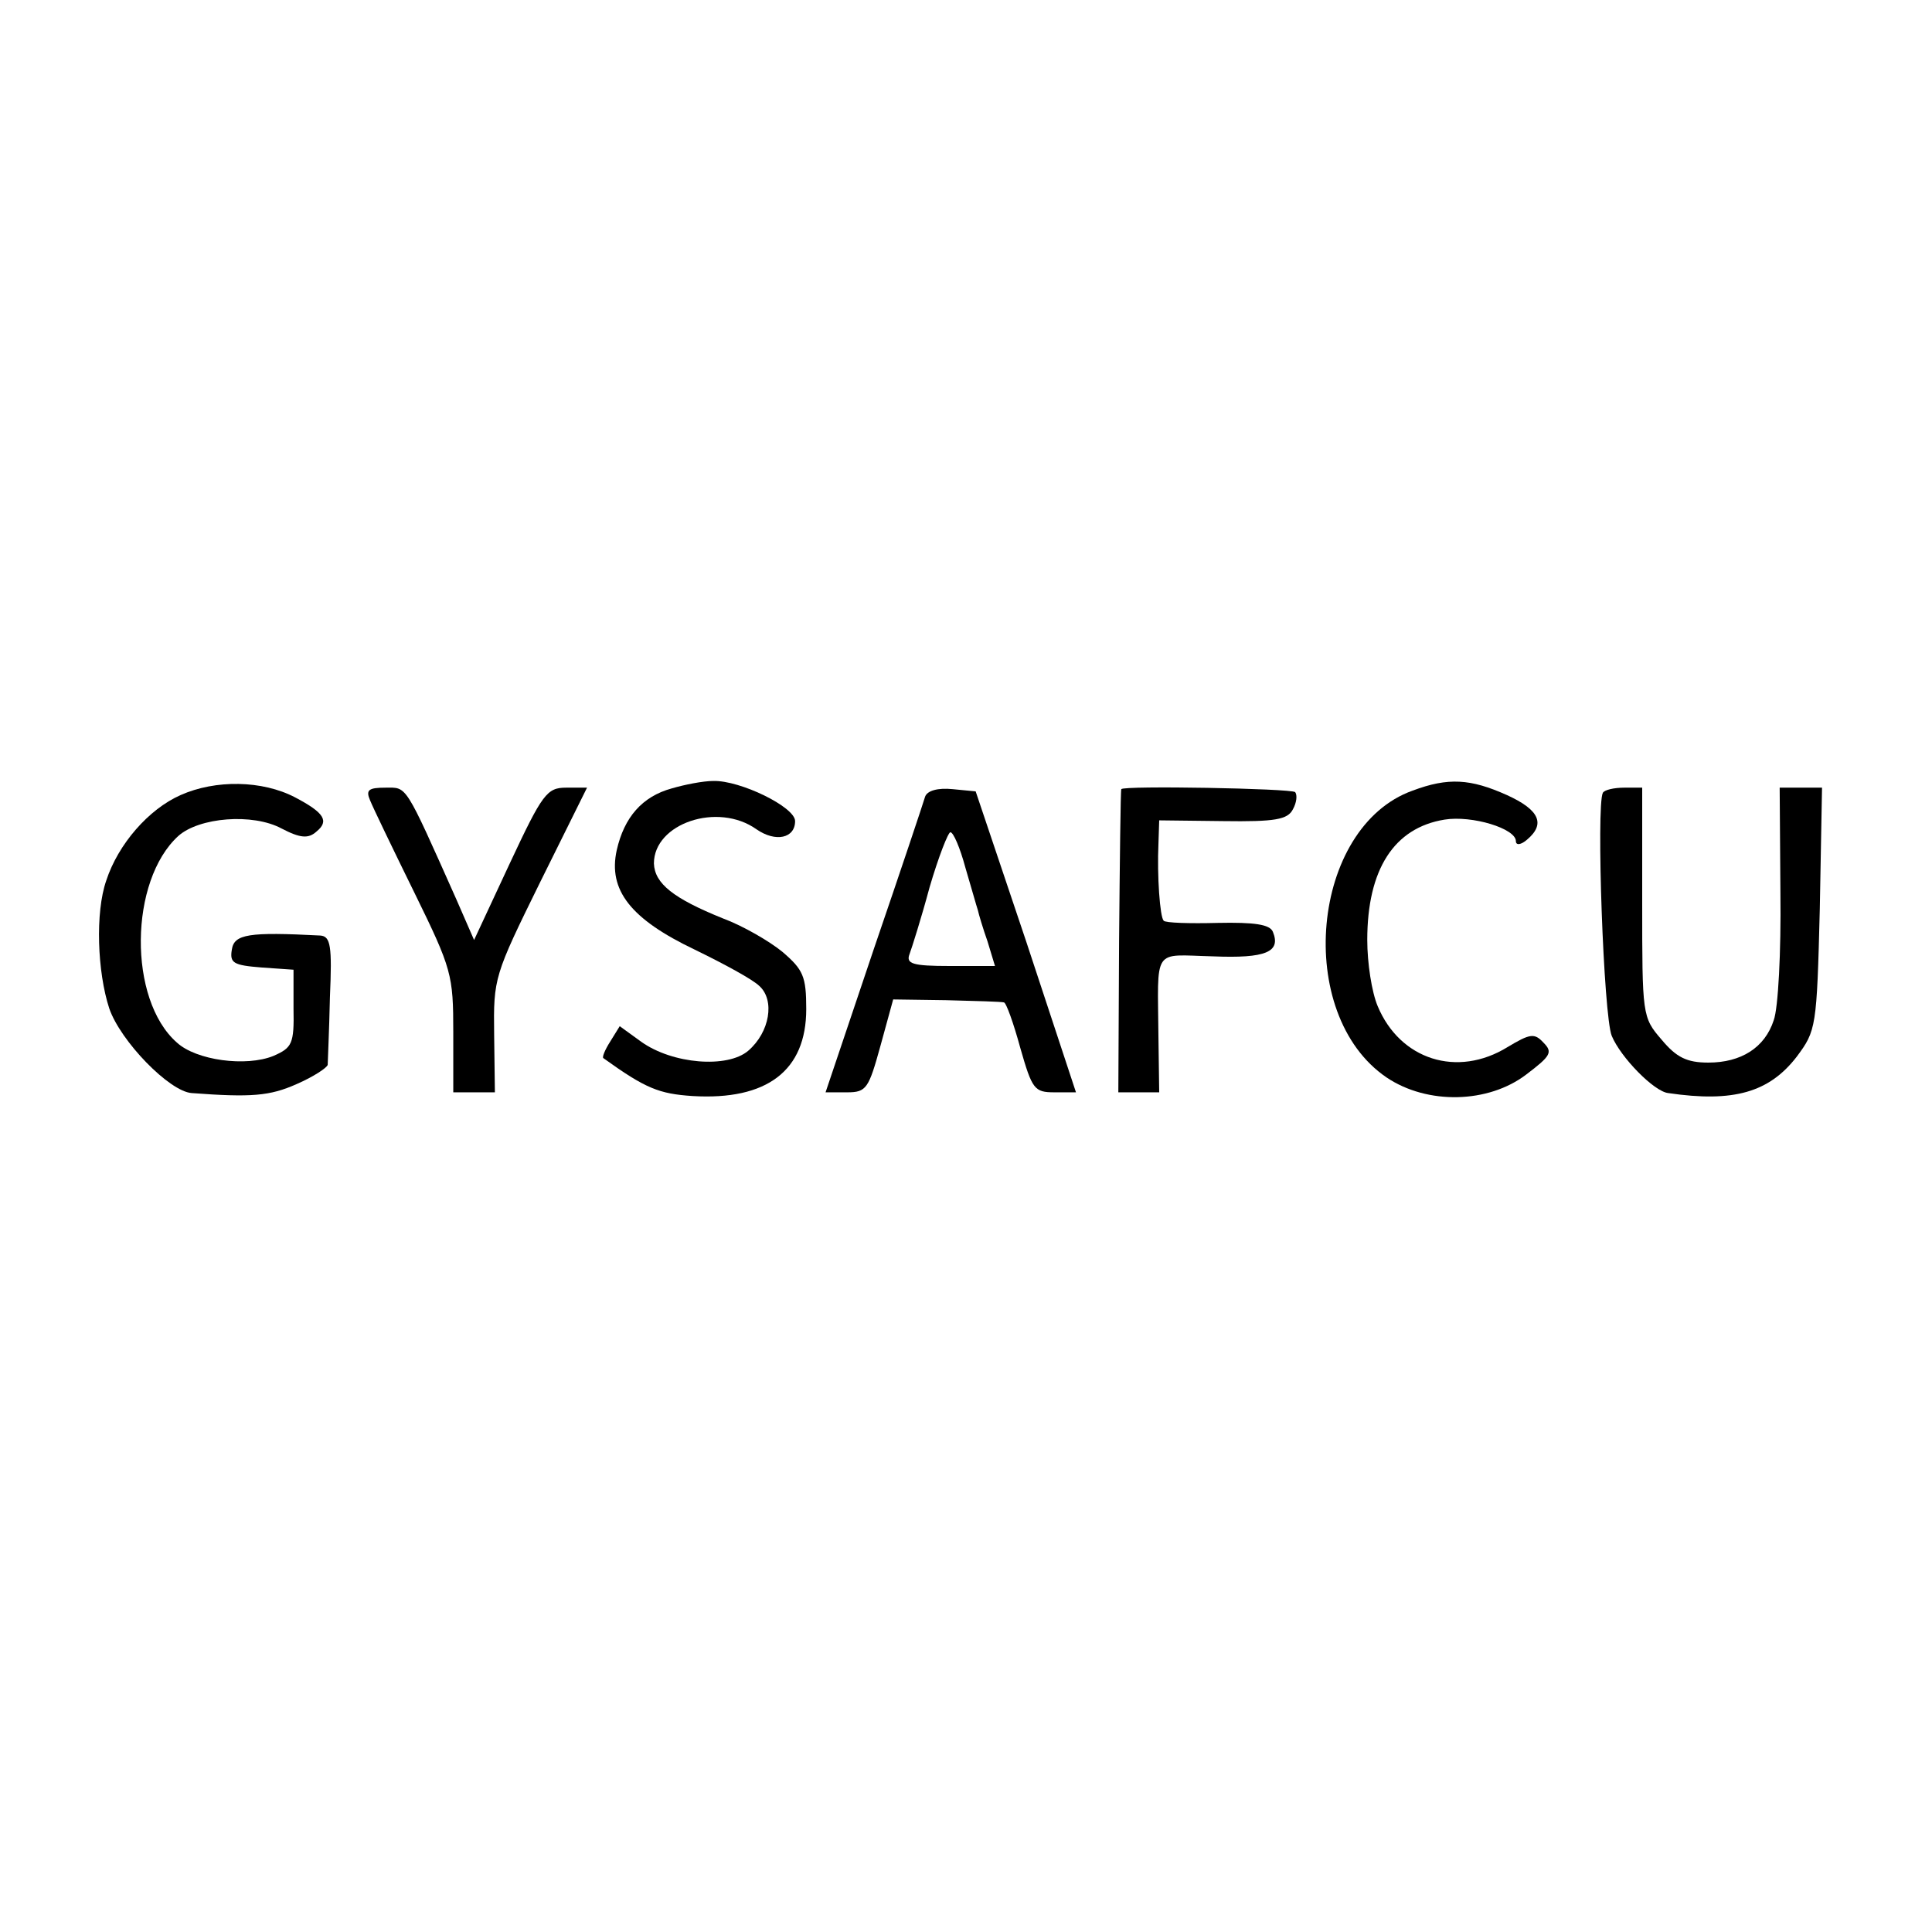 <?xml version="1.0" standalone="no"?>
<!DOCTYPE svg PUBLIC "-//W3C//DTD SVG 20010904//EN"
 "http://www.w3.org/TR/2001/REC-SVG-20010904/DTD/svg10.dtd">
<svg version="1.0" xmlns="http://www.w3.org/2000/svg"
 width="260pt" height="260pt" viewBox="0 0 260 260"
 preserveAspectRatio="xMidYMid meet">
<g transform="translate(0,260) scale(0.1,-0.1)"
fill="#000000" stroke="none">
<path d="M243 1530 c-43 -19 -84 -66 -100 -115 -15 -43 -12 -123 4 -172 15
-44 81 -112 111 -114 80 -6 105 -4 141 12 23 10 41 22 42 26 0 4 2 45 3 91 3
69 1 82 -13 83 -96 5 -116 2 -119 -19 -3 -18 2 -21 40 -24 l43 -3 0 -52 c1
-48 -2 -53 -27 -64 -37 -15 -104 -6 -130 18 -66 58 -64 218 2 278 28 25 100
31 139 10 25 -13 36 -14 47 -4 17 14 11 25 -29 46 -44 23 -107 24 -154 3z"/>
<path d="M904 1539 c-40 -11 -64 -39 -74 -83 -12 -54 19 -93 105 -134 39 -19
78 -40 87 -49 21 -19 14 -62 -15 -87 -28 -24 -102 -18 -144 12 l-29 21 -13
-21 c-7 -11 -11 -21 -9 -22 57 -41 75 -48 120 -51 100 -6 153 34 153 117 0 44
-4 53 -32 77 -17 14 -53 35 -80 45 -67 27 -92 47 -93 74 0 54 86 83 138 46 26
-18 52 -12 52 11 0 19 -74 55 -110 54 -14 0 -39 -5 -56 -10z"/>
<path d="M1901 1536 c-137 -49 -160 -301 -35 -386 55 -37 137 -35 188 4 33 25
36 30 23 43 -12 13 -18 12 -48 -6 -68 -42 -145 -17 -175 55 -8 19 -14 58 -14
89 0 95 36 151 104 162 37 6 96 -12 96 -29 0 -6 7 -5 15 2 25 21 17 40 -27 60
-49 22 -79 24 -127 6z"/>
<path d="M498 1523 c4 -10 31 -66 60 -125 50 -102 52 -110 52 -187 l0 -81 28
0 28 0 -1 78 c-1 76 0 79 62 205 l63 127 -28 0 c-26 0 -32 -8 -76 -102 l-48
-103 -24 55 c-70 157 -66 150 -95 150 -23 0 -27 -3 -21 -17z"/>
<path d="M1245 1528 c-2 -7 -33 -100 -69 -205 l-65 -193 29 0 c26 0 29 5 45
63 l17 62 71 -1 c40 -1 75 -2 78 -3 3 0 13 -28 22 -61 16 -56 19 -60 46 -60
l29 0 -67 203 -68 202 -31 3 c-20 2 -34 -2 -37 -10z m54 -95 c8 -27 15 -52 17
-58 1 -5 7 -25 13 -42 l10 -33 -61 0 c-50 0 -59 3 -54 16 3 8 16 49 27 90 12
41 25 74 28 74 4 0 13 -21 20 -47z"/>
<path d="M1509 1538 c-1 -2 -2 -94 -3 -205 l-1 -203 27 0 28 0 -1 73 c-1 124
-9 112 73 110 72 -3 92 6 81 33 -4 10 -25 13 -74 12 -38 -1 -71 0 -73 3 -5 5
-9 60 -7 104 l1 31 86 -1 c70 -1 87 2 94 16 5 9 6 19 3 23 -6 5 -231 9 -234 4z"/>
<path d="M2157 1533 c-9 -18 1 -300 12 -327 12 -29 57 -75 76 -77 88 -13 136
1 173 49 26 35 27 39 31 199 l3 163 -28 0 -29 0 1 -142 c1 -79 -3 -155 -9
-171 -12 -37 -44 -57 -88 -57 -29 0 -43 7 -63 31 -26 30 -26 33 -26 185 l0
154 -24 0 c-14 0 -27 -3 -29 -7z"/>
</g>
</svg>
